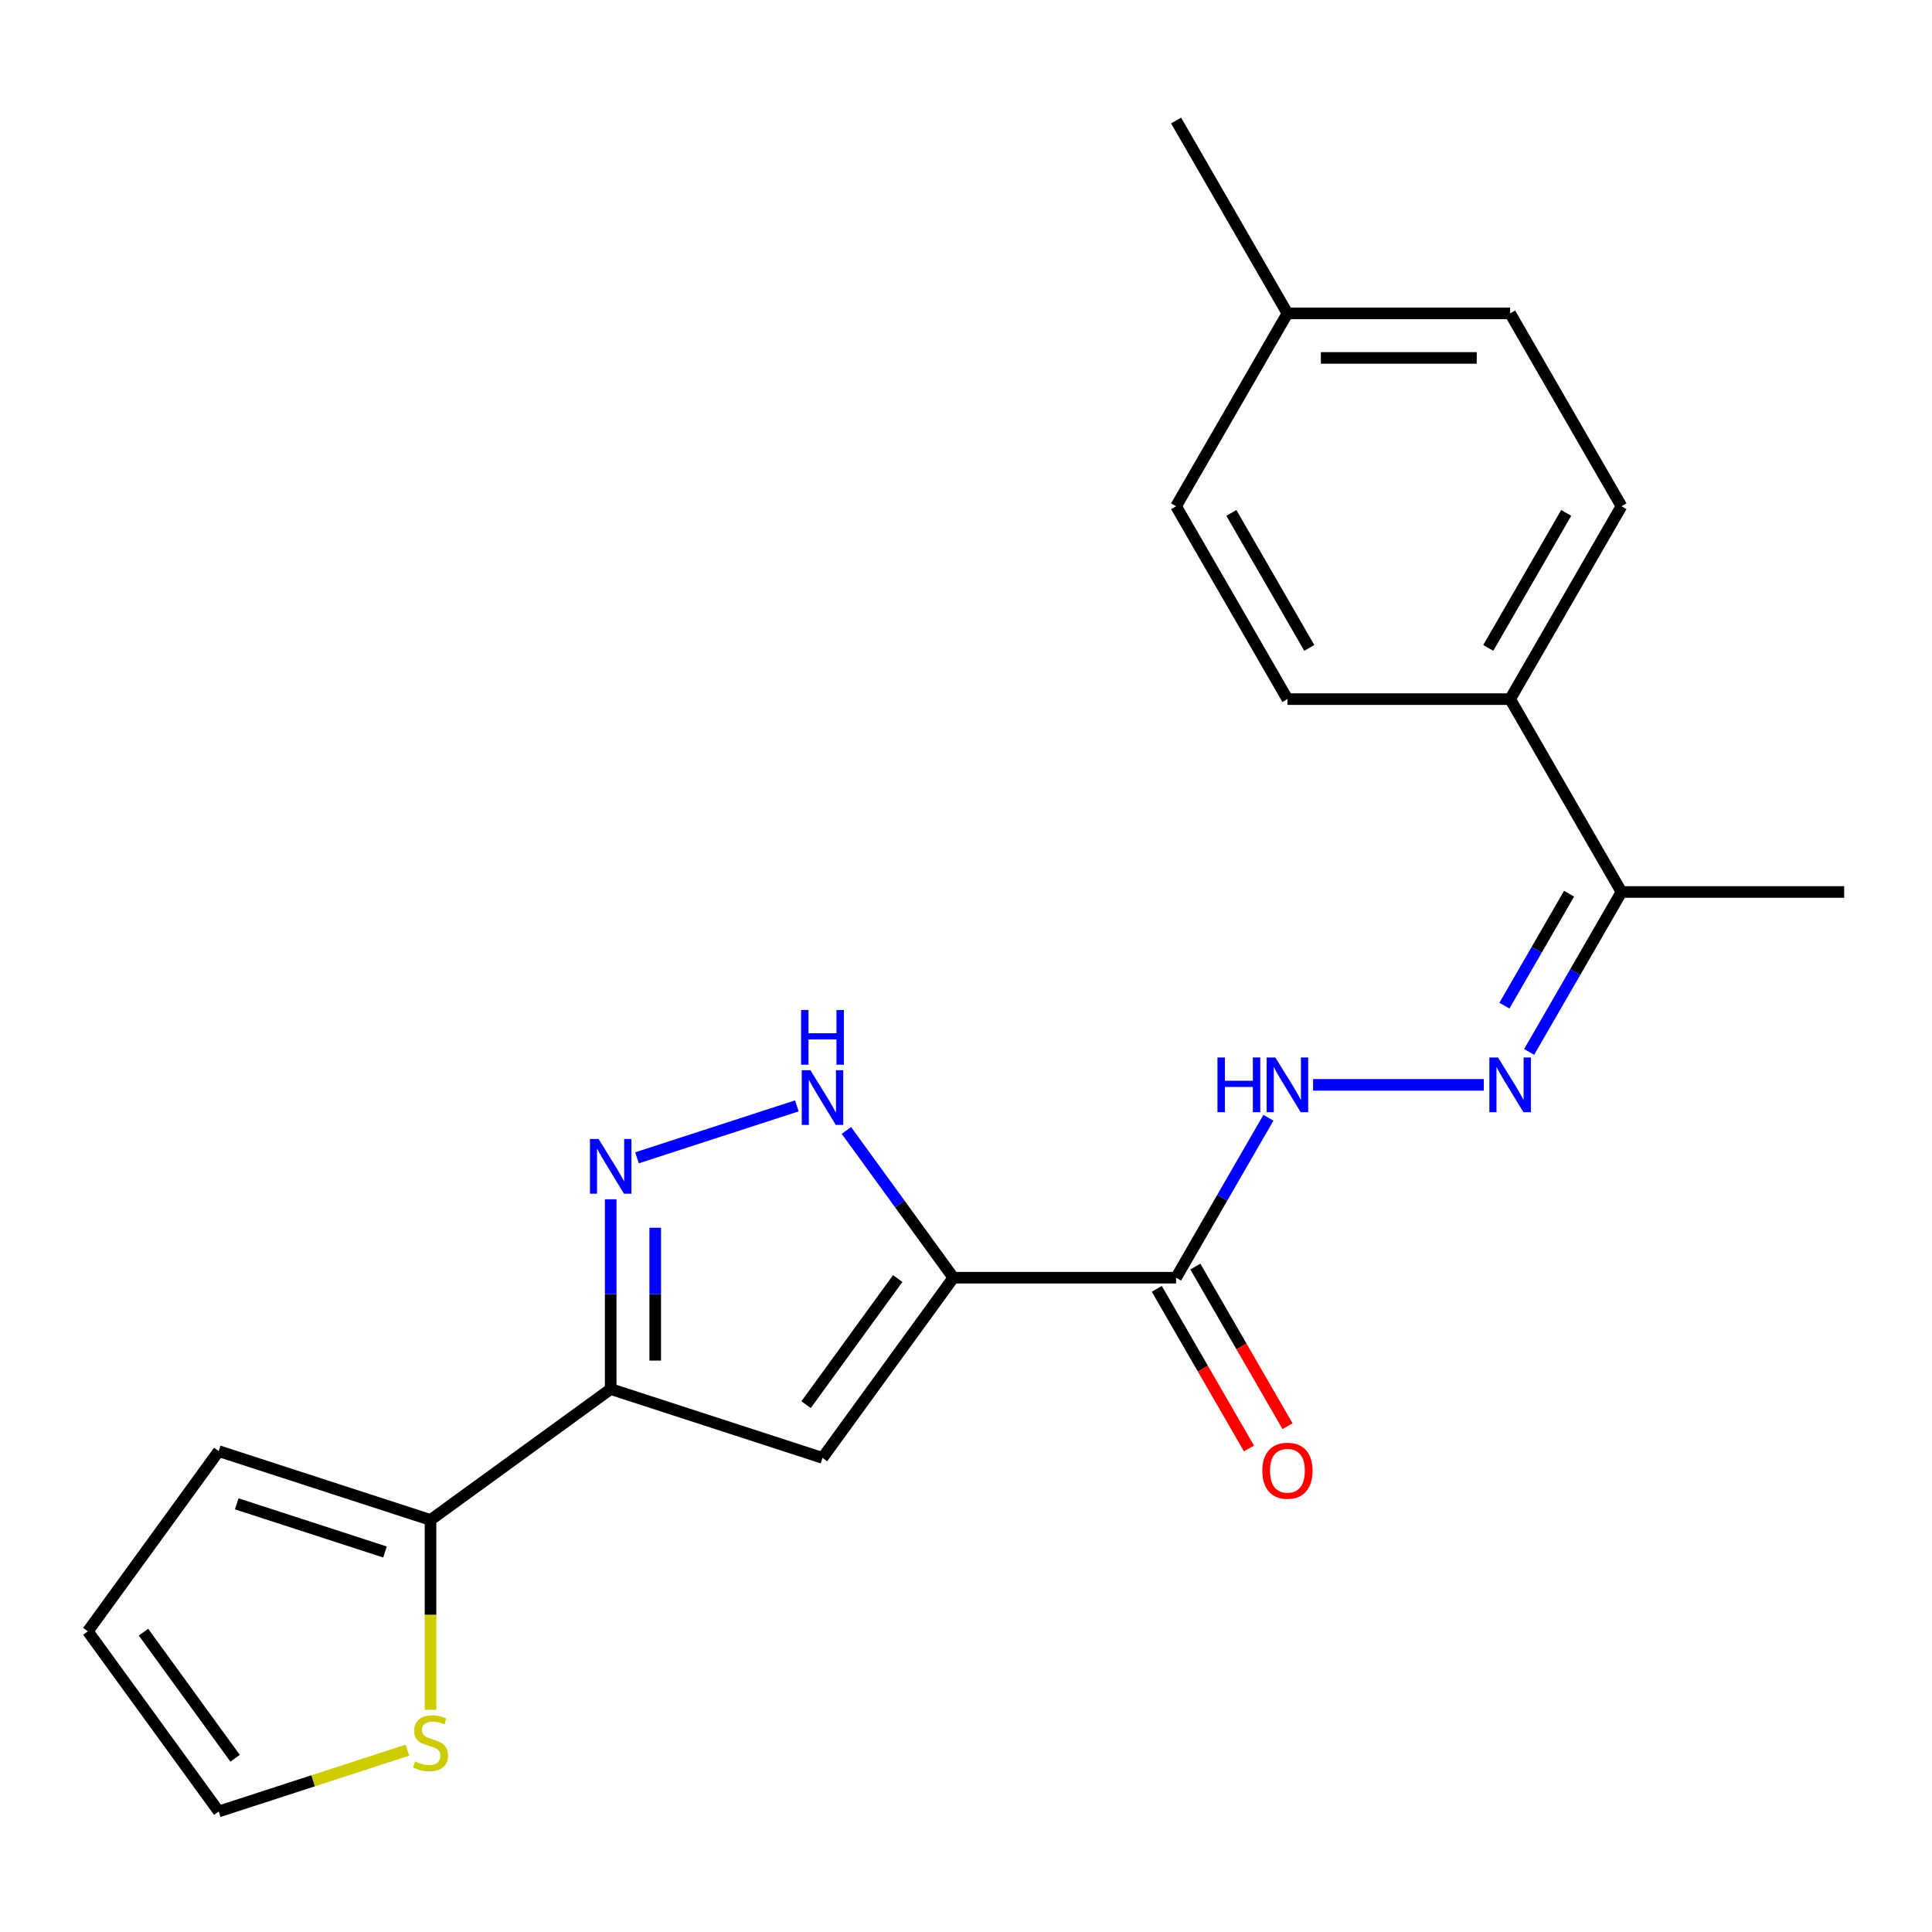 <?xml version='1.0' encoding='iso-8859-1'?>
<svg version='1.1' baseProfile='full'
              xmlns='http://www.w3.org/2000/svg'
                      xmlns:rdkit='http://www.rdkit.org/xml'
                      xmlns:xlink='http://www.w3.org/1999/xlink'
                  xml:space='preserve'
width='1000px' height='1000px' viewBox='0 0 1000 1000'>
<!-- END OF HEADER -->
<rect style='opacity:1.0;fill:#FFFFFF;stroke:none' width='1000' height='1000' x='0' y='0'> </rect>
<path class='bond-0' d='M 493.47,661.339 L 425.717,754.593' style='fill:none;fill-rule:evenodd;stroke:#000000;stroke-width:6px;stroke-linecap:butt;stroke-linejoin:miter;stroke-opacity:1' />
<path class='bond-0' d='M 464.656,661.776 L 417.229,727.055' style='fill:none;fill-rule:evenodd;stroke:#000000;stroke-width:6px;stroke-linecap:butt;stroke-linejoin:miter;stroke-opacity:1' />
<path class='bond-3' d='M 493.47,661.339 L 465.784,623.233' style='fill:none;fill-rule:evenodd;stroke:#000000;stroke-width:6px;stroke-linecap:butt;stroke-linejoin:miter;stroke-opacity:1' />
<path class='bond-3' d='M 465.784,623.233 L 438.098,585.126' style='fill:none;fill-rule:evenodd;stroke:#0000FF;stroke-width:6px;stroke-linecap:butt;stroke-linejoin:miter;stroke-opacity:1' />
<path class='bond-4' d='M 493.47,661.339 L 608.739,661.339' style='fill:none;fill-rule:evenodd;stroke:#000000;stroke-width:6px;stroke-linecap:butt;stroke-linejoin:miter;stroke-opacity:1' />
<path class='bond-1' d='M 425.717,754.593 L 316.09,718.973' style='fill:none;fill-rule:evenodd;stroke:#000000;stroke-width:6px;stroke-linecap:butt;stroke-linejoin:miter;stroke-opacity:1' />
<path class='bond-5' d='M 316.09,718.973 L 222.835,786.727' style='fill:none;fill-rule:evenodd;stroke:#000000;stroke-width:6px;stroke-linecap:butt;stroke-linejoin:miter;stroke-opacity:1' />
<path class='bond-22' d='M 316.09,718.973 L 316.09,669.86' style='fill:none;fill-rule:evenodd;stroke:#000000;stroke-width:6px;stroke-linecap:butt;stroke-linejoin:miter;stroke-opacity:1' />
<path class='bond-22' d='M 316.09,669.86 L 316.09,620.746' style='fill:none;fill-rule:evenodd;stroke:#0000FF;stroke-width:6px;stroke-linecap:butt;stroke-linejoin:miter;stroke-opacity:1' />
<path class='bond-22' d='M 339.143,704.239 L 339.143,669.86' style='fill:none;fill-rule:evenodd;stroke:#000000;stroke-width:6px;stroke-linecap:butt;stroke-linejoin:miter;stroke-opacity:1' />
<path class='bond-22' d='M 339.143,669.86 L 339.143,635.48' style='fill:none;fill-rule:evenodd;stroke:#0000FF;stroke-width:6px;stroke-linecap:butt;stroke-linejoin:miter;stroke-opacity:1' />
<path class='bond-2' d='M 329.711,599.279 L 412.453,572.394' style='fill:none;fill-rule:evenodd;stroke:#0000FF;stroke-width:6px;stroke-linecap:butt;stroke-linejoin:miter;stroke-opacity:1' />
<path class='bond-7' d='M 608.739,661.339 L 632.637,619.947' style='fill:none;fill-rule:evenodd;stroke:#000000;stroke-width:6px;stroke-linecap:butt;stroke-linejoin:miter;stroke-opacity:1' />
<path class='bond-7' d='M 632.637,619.947 L 656.534,578.555' style='fill:none;fill-rule:evenodd;stroke:#0000FF;stroke-width:6px;stroke-linecap:butt;stroke-linejoin:miter;stroke-opacity:1' />
<path class='bond-11' d='M 598.756,667.102 L 622.608,708.414' style='fill:none;fill-rule:evenodd;stroke:#000000;stroke-width:6px;stroke-linecap:butt;stroke-linejoin:miter;stroke-opacity:1' />
<path class='bond-11' d='M 622.608,708.414 L 646.459,749.726' style='fill:none;fill-rule:evenodd;stroke:#FF0000;stroke-width:6px;stroke-linecap:butt;stroke-linejoin:miter;stroke-opacity:1' />
<path class='bond-11' d='M 618.721,655.575 L 642.573,696.888' style='fill:none;fill-rule:evenodd;stroke:#000000;stroke-width:6px;stroke-linecap:butt;stroke-linejoin:miter;stroke-opacity:1' />
<path class='bond-11' d='M 642.573,696.888 L 666.424,738.2' style='fill:none;fill-rule:evenodd;stroke:#FF0000;stroke-width:6px;stroke-linecap:butt;stroke-linejoin:miter;stroke-opacity:1' />
<path class='bond-8' d='M 222.835,786.727 L 222.835,835.86' style='fill:none;fill-rule:evenodd;stroke:#000000;stroke-width:6px;stroke-linecap:butt;stroke-linejoin:miter;stroke-opacity:1' />
<path class='bond-8' d='M 222.835,835.86 L 222.835,884.994' style='fill:none;fill-rule:evenodd;stroke:#CCCC00;stroke-width:6px;stroke-linecap:butt;stroke-linejoin:miter;stroke-opacity:1' />
<path class='bond-12' d='M 222.835,786.727 L 113.208,751.107' style='fill:none;fill-rule:evenodd;stroke:#000000;stroke-width:6px;stroke-linecap:butt;stroke-linejoin:miter;stroke-opacity:1' />
<path class='bond-12' d='M 199.267,803.309 L 122.528,778.375' style='fill:none;fill-rule:evenodd;stroke:#000000;stroke-width:6px;stroke-linecap:butt;stroke-linejoin:miter;stroke-opacity:1' />
<path class='bond-6' d='M 768.02,561.513 L 679.655,561.513' style='fill:none;fill-rule:evenodd;stroke:#0000FF;stroke-width:6px;stroke-linecap:butt;stroke-linejoin:miter;stroke-opacity:1' />
<path class='bond-9' d='M 791.481,544.471 L 815.379,503.079' style='fill:none;fill-rule:evenodd;stroke:#0000FF;stroke-width:6px;stroke-linecap:butt;stroke-linejoin:miter;stroke-opacity:1' />
<path class='bond-9' d='M 815.379,503.079 L 839.277,461.687' style='fill:none;fill-rule:evenodd;stroke:#000000;stroke-width:6px;stroke-linecap:butt;stroke-linejoin:miter;stroke-opacity:1' />
<path class='bond-9' d='M 778.685,520.527 L 795.414,491.553' style='fill:none;fill-rule:evenodd;stroke:#0000FF;stroke-width:6px;stroke-linecap:butt;stroke-linejoin:miter;stroke-opacity:1' />
<path class='bond-9' d='M 795.414,491.553 L 812.142,462.578' style='fill:none;fill-rule:evenodd;stroke:#000000;stroke-width:6px;stroke-linecap:butt;stroke-linejoin:miter;stroke-opacity:1' />
<path class='bond-13' d='M 210.873,905.882 L 162.041,921.749' style='fill:none;fill-rule:evenodd;stroke:#CCCC00;stroke-width:6px;stroke-linecap:butt;stroke-linejoin:miter;stroke-opacity:1' />
<path class='bond-13' d='M 162.041,921.749 L 113.208,937.616' style='fill:none;fill-rule:evenodd;stroke:#000000;stroke-width:6px;stroke-linecap:butt;stroke-linejoin:miter;stroke-opacity:1' />
<path class='bond-10' d='M 839.277,461.687 L 781.642,361.862' style='fill:none;fill-rule:evenodd;stroke:#000000;stroke-width:6px;stroke-linecap:butt;stroke-linejoin:miter;stroke-opacity:1' />
<path class='bond-20' d='M 839.277,461.687 L 954.545,461.687' style='fill:none;fill-rule:evenodd;stroke:#000000;stroke-width:6px;stroke-linecap:butt;stroke-linejoin:miter;stroke-opacity:1' />
<path class='bond-15' d='M 781.642,361.862 L 839.277,262.036' style='fill:none;fill-rule:evenodd;stroke:#000000;stroke-width:6px;stroke-linecap:butt;stroke-linejoin:miter;stroke-opacity:1' />
<path class='bond-15' d='M 770.322,335.361 L 810.666,265.483' style='fill:none;fill-rule:evenodd;stroke:#000000;stroke-width:6px;stroke-linecap:butt;stroke-linejoin:miter;stroke-opacity:1' />
<path class='bond-16' d='M 781.642,361.862 L 666.373,361.862' style='fill:none;fill-rule:evenodd;stroke:#000000;stroke-width:6px;stroke-linecap:butt;stroke-linejoin:miter;stroke-opacity:1' />
<path class='bond-14' d='M 113.208,751.107 L 45.455,844.361' style='fill:none;fill-rule:evenodd;stroke:#000000;stroke-width:6px;stroke-linecap:butt;stroke-linejoin:miter;stroke-opacity:1' />
<path class='bond-23' d='M 113.208,937.616 L 45.455,844.361' style='fill:none;fill-rule:evenodd;stroke:#000000;stroke-width:6px;stroke-linecap:butt;stroke-linejoin:miter;stroke-opacity:1' />
<path class='bond-23' d='M 121.696,910.077 L 74.268,844.799' style='fill:none;fill-rule:evenodd;stroke:#000000;stroke-width:6px;stroke-linecap:butt;stroke-linejoin:miter;stroke-opacity:1' />
<path class='bond-18' d='M 839.277,262.036 L 781.642,162.21' style='fill:none;fill-rule:evenodd;stroke:#000000;stroke-width:6px;stroke-linecap:butt;stroke-linejoin:miter;stroke-opacity:1' />
<path class='bond-17' d='M 666.373,361.862 L 608.739,262.036' style='fill:none;fill-rule:evenodd;stroke:#000000;stroke-width:6px;stroke-linecap:butt;stroke-linejoin:miter;stroke-opacity:1' />
<path class='bond-17' d='M 677.693,335.361 L 637.349,265.483' style='fill:none;fill-rule:evenodd;stroke:#000000;stroke-width:6px;stroke-linecap:butt;stroke-linejoin:miter;stroke-opacity:1' />
<path class='bond-19' d='M 608.739,262.036 L 666.373,162.21' style='fill:none;fill-rule:evenodd;stroke:#000000;stroke-width:6px;stroke-linecap:butt;stroke-linejoin:miter;stroke-opacity:1' />
<path class='bond-24' d='M 781.642,162.21 L 666.373,162.21' style='fill:none;fill-rule:evenodd;stroke:#000000;stroke-width:6px;stroke-linecap:butt;stroke-linejoin:miter;stroke-opacity:1' />
<path class='bond-24' d='M 764.352,185.264 L 683.664,185.264' style='fill:none;fill-rule:evenodd;stroke:#000000;stroke-width:6px;stroke-linecap:butt;stroke-linejoin:miter;stroke-opacity:1' />
<path class='bond-21' d='M 666.373,162.21 L 608.739,62.384' style='fill:none;fill-rule:evenodd;stroke:#000000;stroke-width:6px;stroke-linecap:butt;stroke-linejoin:miter;stroke-opacity:1' />
<path  class='atom-3' d='M 309.83 589.545
L 319.11 604.545
Q 320.03 606.025, 321.51 608.705
Q 322.99 611.385, 323.07 611.545
L 323.07 589.545
L 326.83 589.545
L 326.83 617.865
L 322.95 617.865
L 312.99 601.465
Q 311.83 599.545, 310.59 597.345
Q 309.39 595.145, 309.03 594.465
L 309.03 617.865
L 305.35 617.865
L 305.35 589.545
L 309.83 589.545
' fill='#0000FF'/>
<path  class='atom-4' d='M 419.457 553.924
L 428.737 568.924
Q 429.657 570.404, 431.137 573.084
Q 432.617 575.764, 432.697 575.924
L 432.697 553.924
L 436.457 553.924
L 436.457 582.244
L 432.577 582.244
L 422.617 565.844
Q 421.457 563.924, 420.217 561.724
Q 419.017 559.524, 418.657 558.844
L 418.657 582.244
L 414.977 582.244
L 414.977 553.924
L 419.457 553.924
' fill='#0000FF'/>
<path  class='atom-4' d='M 414.637 522.772
L 418.477 522.772
L 418.477 534.812
L 432.957 534.812
L 432.957 522.772
L 436.797 522.772
L 436.797 551.092
L 432.957 551.092
L 432.957 538.012
L 418.477 538.012
L 418.477 551.092
L 414.637 551.092
L 414.637 522.772
' fill='#0000FF'/>
<path  class='atom-7' d='M 775.382 547.353
L 784.662 562.353
Q 785.582 563.833, 787.062 566.513
Q 788.542 569.193, 788.622 569.353
L 788.622 547.353
L 792.382 547.353
L 792.382 575.673
L 788.502 575.673
L 778.542 559.273
Q 777.382 557.353, 776.142 555.153
Q 774.942 552.953, 774.582 552.273
L 774.582 575.673
L 770.902 575.673
L 770.902 547.353
L 775.382 547.353
' fill='#0000FF'/>
<path  class='atom-8' d='M 630.153 547.353
L 633.993 547.353
L 633.993 559.393
L 648.473 559.393
L 648.473 547.353
L 652.313 547.353
L 652.313 575.673
L 648.473 575.673
L 648.473 562.593
L 633.993 562.593
L 633.993 575.673
L 630.153 575.673
L 630.153 547.353
' fill='#0000FF'/>
<path  class='atom-8' d='M 660.113 547.353
L 669.393 562.353
Q 670.313 563.833, 671.793 566.513
Q 673.273 569.193, 673.353 569.353
L 673.353 547.353
L 677.113 547.353
L 677.113 575.673
L 673.233 575.673
L 663.273 559.273
Q 662.113 557.353, 660.873 555.153
Q 659.673 552.953, 659.313 552.273
L 659.313 575.673
L 655.633 575.673
L 655.633 547.353
L 660.113 547.353
' fill='#0000FF'/>
<path  class='atom-9' d='M 214.835 911.716
Q 215.155 911.836, 216.475 912.396
Q 217.795 912.956, 219.235 913.316
Q 220.715 913.636, 222.155 913.636
Q 224.835 913.636, 226.395 912.356
Q 227.955 911.036, 227.955 908.756
Q 227.955 907.196, 227.155 906.236
Q 226.395 905.276, 225.195 904.756
Q 223.995 904.236, 221.995 903.636
Q 219.475 902.876, 217.955 902.156
Q 216.475 901.436, 215.395 899.916
Q 214.355 898.396, 214.355 895.836
Q 214.355 892.276, 216.755 890.076
Q 219.195 887.876, 223.995 887.876
Q 227.275 887.876, 230.995 889.436
L 230.075 892.516
Q 226.675 891.116, 224.115 891.116
Q 221.355 891.116, 219.835 892.276
Q 218.315 893.396, 218.355 895.356
Q 218.355 896.876, 219.115 897.796
Q 219.915 898.716, 221.035 899.236
Q 222.195 899.756, 224.115 900.356
Q 226.675 901.156, 228.195 901.956
Q 229.715 902.756, 230.795 904.396
Q 231.915 905.996, 231.915 908.756
Q 231.915 912.676, 229.275 914.796
Q 226.675 916.876, 222.315 916.876
Q 219.795 916.876, 217.875 916.316
Q 215.995 915.796, 213.755 914.876
L 214.835 911.716
' fill='#CCCC00'/>
<path  class='atom-12' d='M 653.373 761.245
Q 653.373 754.445, 656.733 750.645
Q 660.093 746.845, 666.373 746.845
Q 672.653 746.845, 676.013 750.645
Q 679.373 754.445, 679.373 761.245
Q 679.373 768.125, 675.973 772.045
Q 672.573 775.925, 666.373 775.925
Q 660.133 775.925, 656.733 772.045
Q 653.373 768.165, 653.373 761.245
M 666.373 772.725
Q 670.693 772.725, 673.013 769.845
Q 675.373 766.925, 675.373 761.245
Q 675.373 755.685, 673.013 752.885
Q 670.693 750.045, 666.373 750.045
Q 662.053 750.045, 659.693 752.845
Q 657.373 755.645, 657.373 761.245
Q 657.373 766.965, 659.693 769.845
Q 662.053 772.725, 666.373 772.725
' fill='#FF0000'/>
</svg>
